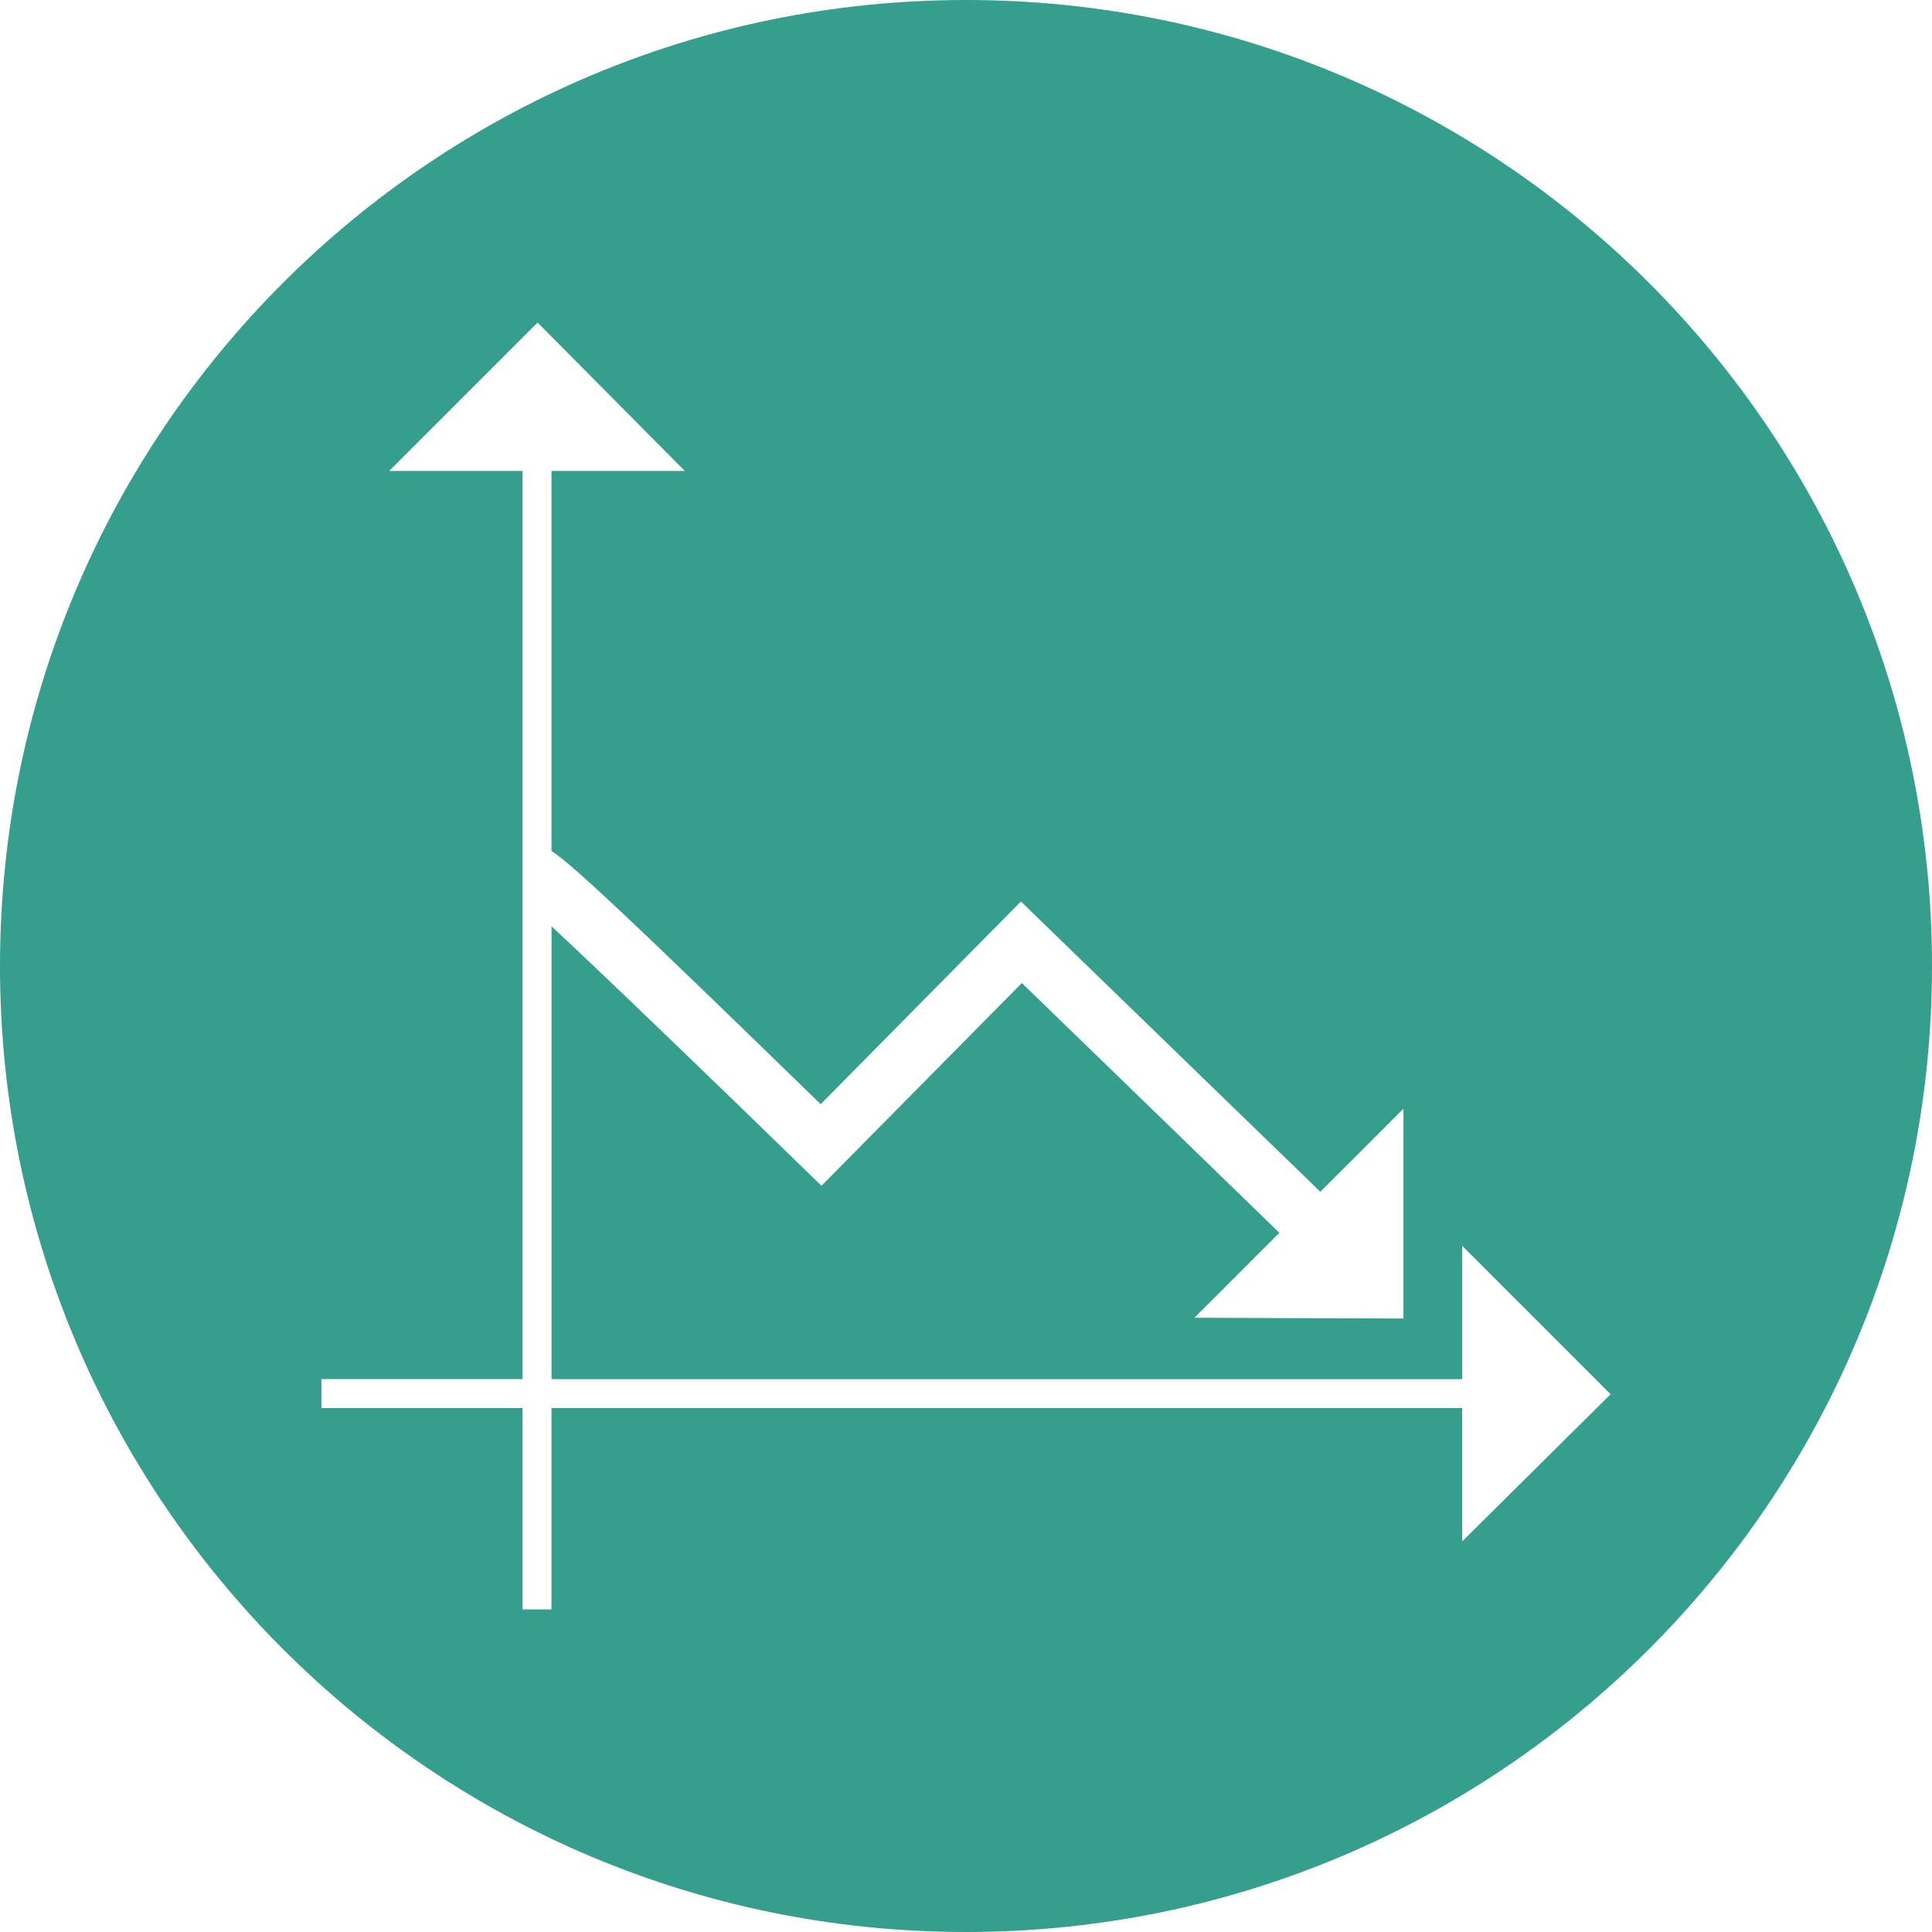 <?xml version="1.0" encoding="utf-8"?>
<!-- Generator: Adobe Illustrator 16.0.0, SVG Export Plug-In . SVG Version: 6.00 Build 0)  -->
<!DOCTYPE svg PUBLIC "-//W3C//DTD SVG 1.1//EN" "http://www.w3.org/Graphics/SVG/1.1/DTD/svg11.dtd">
<svg version="1.1" id="Layer_1" xmlns="http://www.w3.org/2000/svg" xmlns:xlink="http://www.w3.org/1999/xlink" x="0px" y="0px"
	 width="70px" height="70px" viewBox="0 0 70 70" enable-background="new 0 0 70 70" xml:space="preserve">
<path fill="#359E8C" d="M35,0C15.67,0,0,15.67,0,35s15.67,35,35,35s35-15.67,35-35S54.33,0,35,0z M52.977,55.848v-4.832H19.982
	v7.297h-1.049v-7.297h-7.287v-1.049h7.287v-18.77c-0.008-0.005-0.02-0.013-0.025-0.018c0.002,0.002,0.018,0.01,0.025,0.016V17.064
	h-4.832l5.377-5.377l5.334,5.377h-4.83v6.377v5.973v1.417c0.764,0.501,2.734,2.345,9.752,9.176l7.256-7.345l0.746,0.725
	c0.897,0.869,7.147,6.927,10.102,9.794l3.012-3.012v7.604l-7.572-0.029l3.076-3.077c-2.237-2.174-6.436-6.243-9.33-9.05
	l-7.261,7.347l-0.746-0.726c-2.799-2.729-7.018-6.8-9.033-8.675v14.604v1.801h32.994v-4.829l5.377,5.377L52.977,55.848z"/>
</svg>
